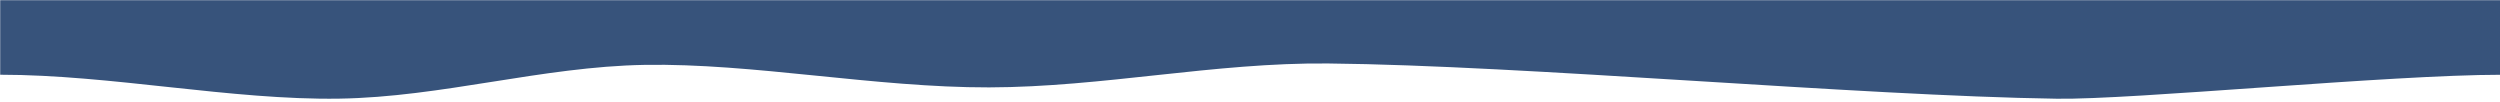 <?xml version="1.0" encoding="UTF-8" standalone="no"?>
<!DOCTYPE svg PUBLIC "-//W3C//DTD SVG 1.1//EN" "http://www.w3.org/Graphics/SVG/1.1/DTD/svg11.dtd">
<svg width="100%" height="100%" viewBox="0 0 734 30" version="1.1" xmlns="http://www.w3.org/2000/svg" xmlns:xlink="http://www.w3.org/1999/xlink" xml:space="preserve" xmlns:serif="http://www.serif.com/" style="fill-rule:evenodd;clip-rule:evenodd;stroke-linejoin:round;stroke-miterlimit:2;">
    <g transform="matrix(0.413,0,0,0.413,-164.727,-144.911)">
        <path d="M399,404C477.667,404 563.667,422.167 640,421C712.766,419.888 784.237,398.26 857,397C934,395.667 1021,413.167 1102,413C1182.53,412.834 1262.47,395.225 1343,396C1482.5,397.343 1719.83,418.976 1861,421.056C1915.68,421.862 2097.72,404.026 2176.88,404.026L2176.88,351.026L399,351L399,404Z" style="fill:rgb(55,83,123);"/>
    </g>
</svg>
